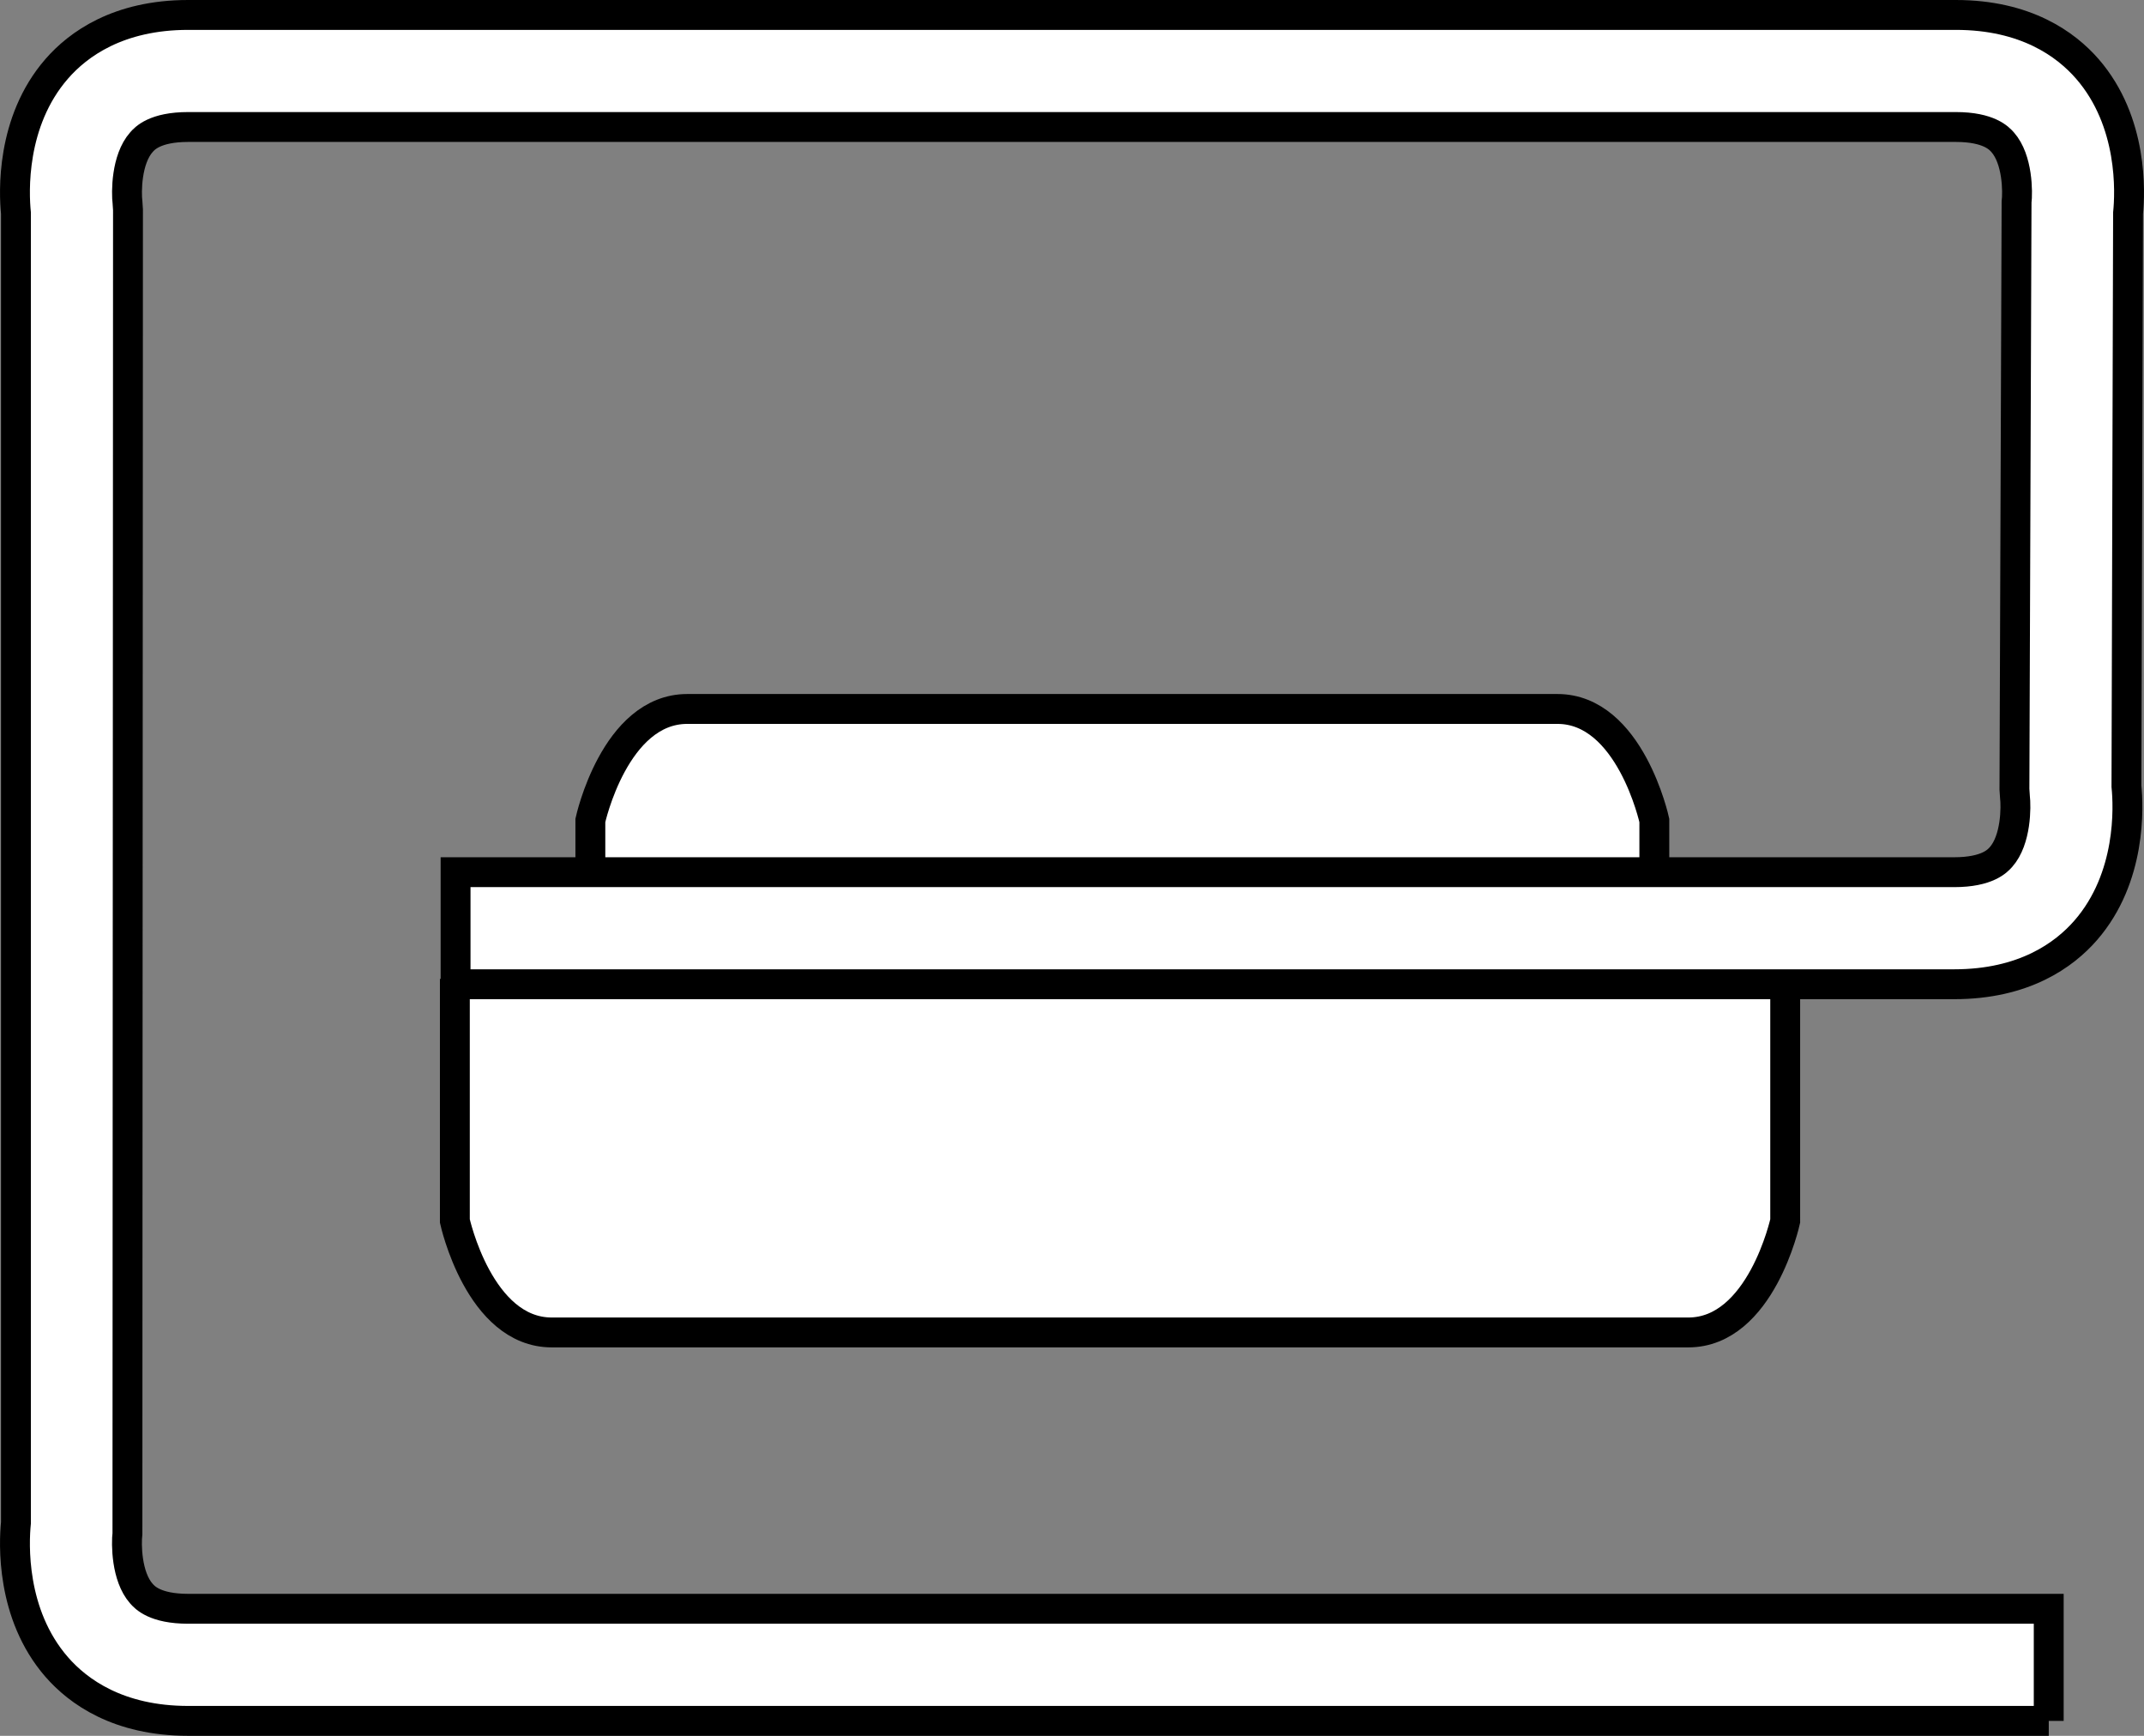 <?xml version="1.0" encoding="iso-8859-1"?>
<!-- Generator: Adobe Illustrator 28.7.5, SVG Export Plug-In . SVG Version: 9.03 Build 55973)  -->
<svg version="1.1" id="image" xmlns="http://www.w3.org/2000/svg" xmlns:xlink="http://www.w3.org/1999/xlink" x="0px" y="0px"
	 width="57.406px" height="46.471px" viewBox="0 0 57.406 46.471" enable-background="new 0 0 57.406 46.471"
	 xml:space="preserve">
<rect x="0" y="0" width="57.406" height="46.471" fill="#808080" stroke="none"/>
<path fill="#FFFFFF" stroke="#000000" stroke-width="0.8" d="M44.295,23.521v-1.557c0,0-0.649-2.984-2.595-2.984
	s-21.352,0-23.298,0s-2.595,2.984-2.595,2.984v1.557"/>
<path fill="#FFFFFF" stroke="#000000" stroke-width="0.8" d="M12.179,26.206v6.482c0,0,0.649,2.984,2.595,2.984
	s28.484,0,30.43,0s2.595-2.984,2.595-2.984V26.206"/>
<path fill="#FFFFFF" stroke="#000000" stroke-width="0.8" d="M54.856,46.071H5.04c-1.873,0-2.949-0.785-3.522-1.443
	c-1.235-1.419-1.145-3.326-1.091-3.86V5.704c-0.054-0.534-0.144-2.441,1.091-3.86C2.091,1.185,3.167,0.4,5.04,0.4
	h47.326c1.873,0,2.949,0.785,3.522,1.443c1.237,1.422,1.145,3.332,1.091,3.863l-0.043,15.344
	c0.054,0.537,0.142,2.44-1.091,3.857c-0.573,0.658-1.649,1.443-3.522,1.443h-40.125v-3h40.125
	c0.894,0,1.165-0.306,1.254-0.406c0.408-0.461,0.406-1.344,0.373-1.617l-0.013-0.198l0.057-15.718
	c0.032-0.261,0.034-1.145-0.374-1.605C53.53,3.706,53.259,3.4,52.366,3.4H5.04c-0.894,0-1.165,0.306-1.253,0.406
	C3.378,4.267,3.38,5.151,3.414,5.424l0.013,0.194L3.412,41.059c-0.032,0.261-0.034,1.145,0.374,1.605
	c0.089,0.101,0.36,0.406,1.253,0.406h49.816V46.071z"/>
</svg>
